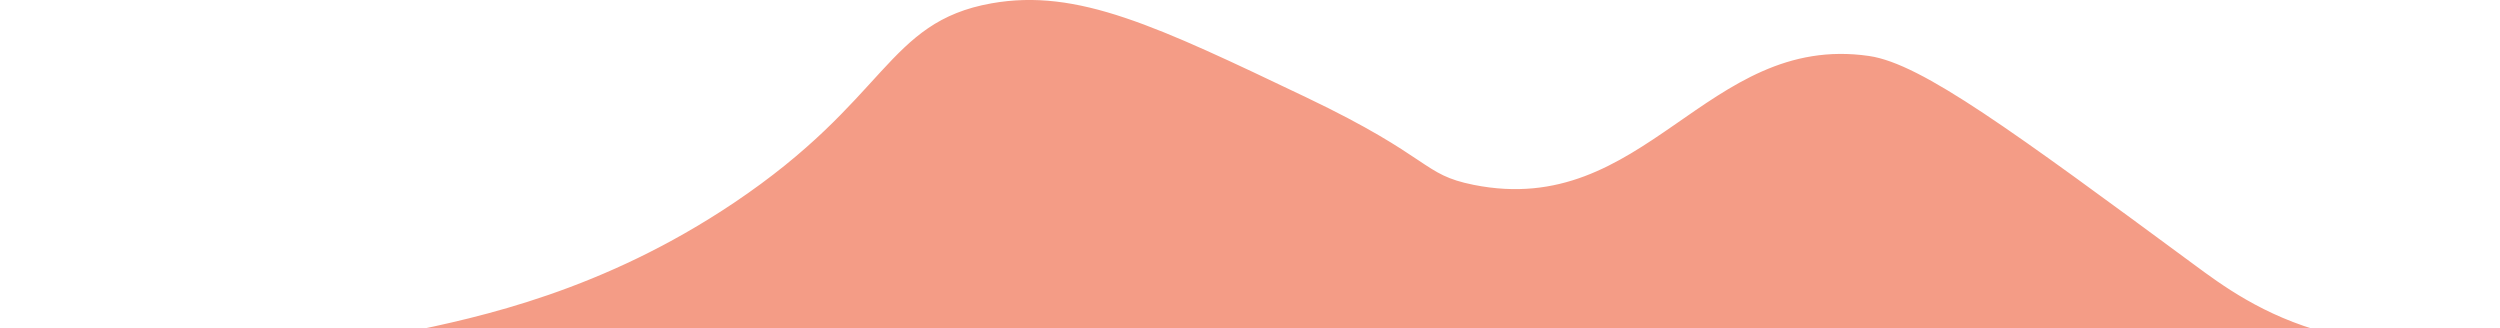 <?xml version="1.0" encoding="utf-8"?>
<!-- Generator: Adobe Illustrator 25.2.0, SVG Export Plug-In . SVG Version: 6.00 Build 0)  -->
<svg version="1.1" id="Calque_1" xmlns="http://www.w3.org/2000/svg" xmlns:xlink="http://www.w3.org/1999/xlink" x="0px" y="0px"
	 viewBox="0 0 419.48 55.08" style="enable-background:new 0 0 419.48 55.08;" xml:space="preserve">
<style type="text/css">
	.st0{fill:#F49C86;stroke:#F49C86;stroke-miterlimit:10;}
</style>
<path class="st0" d="M0.09,56.34c16.42,3.31,40.15,5.64,67.71,0c12.92-2.64,33.55-7.08,55.61-21.88
	c26.05-17.48,25.62-30.31,43.05-33.41c14.24-2.53,27.4,3.76,52.47,15.72c21.32,10.18,19.25,12.94,28.25,14.74
	c29.18,5.82,39.37-25.56,66.37-21.62c8.64,1.26,23.85,12.47,54.26,34.88c4.52,3.33,11.67,8.72,22.42,11.56
	c11.76,3.11,22.2,1.69,29.15,0"/>
</svg>
